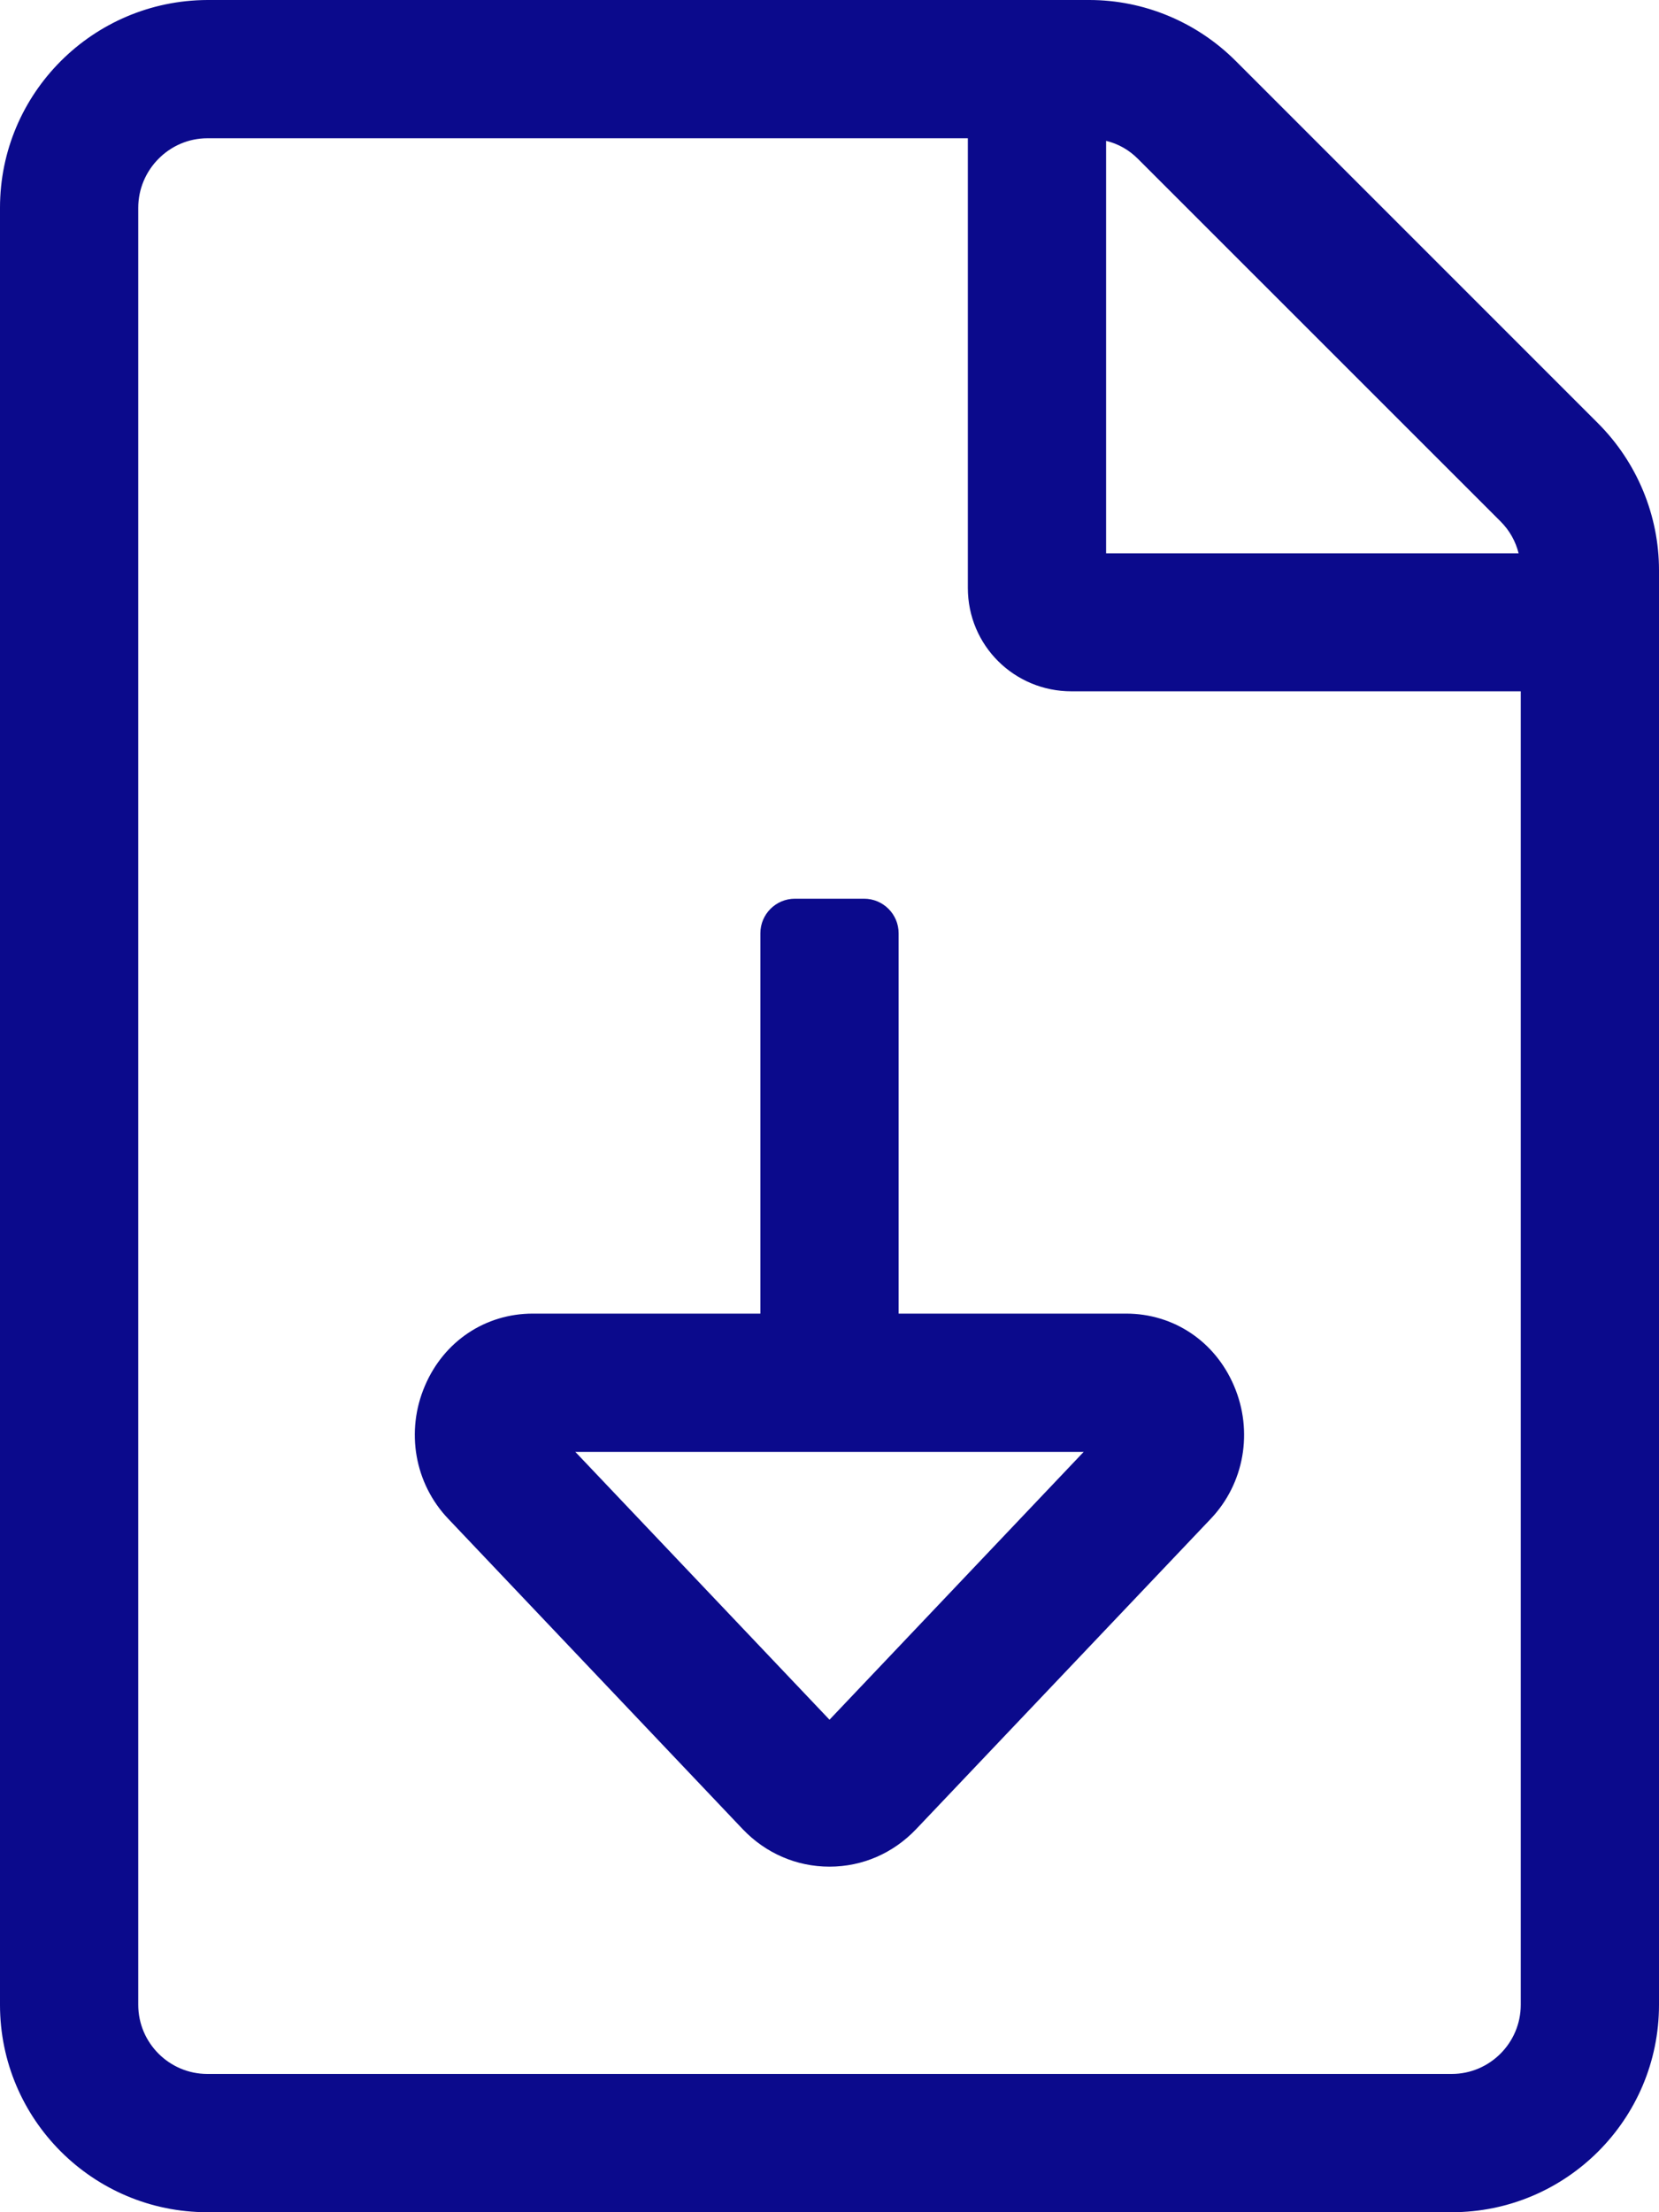<svg width="18" height="24" viewBox="0 0 18 24" fill="none" xmlns="http://www.w3.org/2000/svg">
<path d="M17.339 4.593L13.407 0.661C12.985 0.239 12.413 0 11.819 0H2.25C1.008 0.005 0 1.012 0 2.254V21.75C0 22.992 1.008 24 2.25 24H15.751C16.992 24 18 22.992 18 21.75V6.186C18 5.591 17.761 5.015 17.339 4.593ZM12.001 1.528C12.133 1.56 12.25 1.626 12.348 1.725L16.28 5.656C16.379 5.755 16.444 5.872 16.477 6.003H12.001V1.528ZM16.5 21.75C16.5 22.163 16.163 22.5 15.751 22.5H2.25C1.837 22.5 1.5 22.163 1.5 21.75V2.254C1.5 1.842 1.837 1.5 2.25 1.5H10.501V6.378C10.501 7.002 11.003 7.5 11.626 7.5H16.5V21.75ZM9.75 10.125C9.75 9.918 9.582 9.75 9.375 9.75H8.625C8.418 9.75 8.25 9.918 8.25 10.125V14.251H5.782C5.266 14.251 4.816 14.551 4.61 15.035C4.399 15.528 4.498 16.095 4.865 16.479L8.058 19.844C8.308 20.106 8.642 20.251 9 20.251C9.357 20.251 9.691 20.106 9.941 19.843L13.134 16.48C13.501 16.096 13.6 15.528 13.389 15.035C13.183 14.551 12.733 14.251 12.217 14.251H9.75V10.125ZM11.758 15.751L9 18.657L6.242 15.751H11.758Z" fill="#0B0A8C"/>
</svg>
